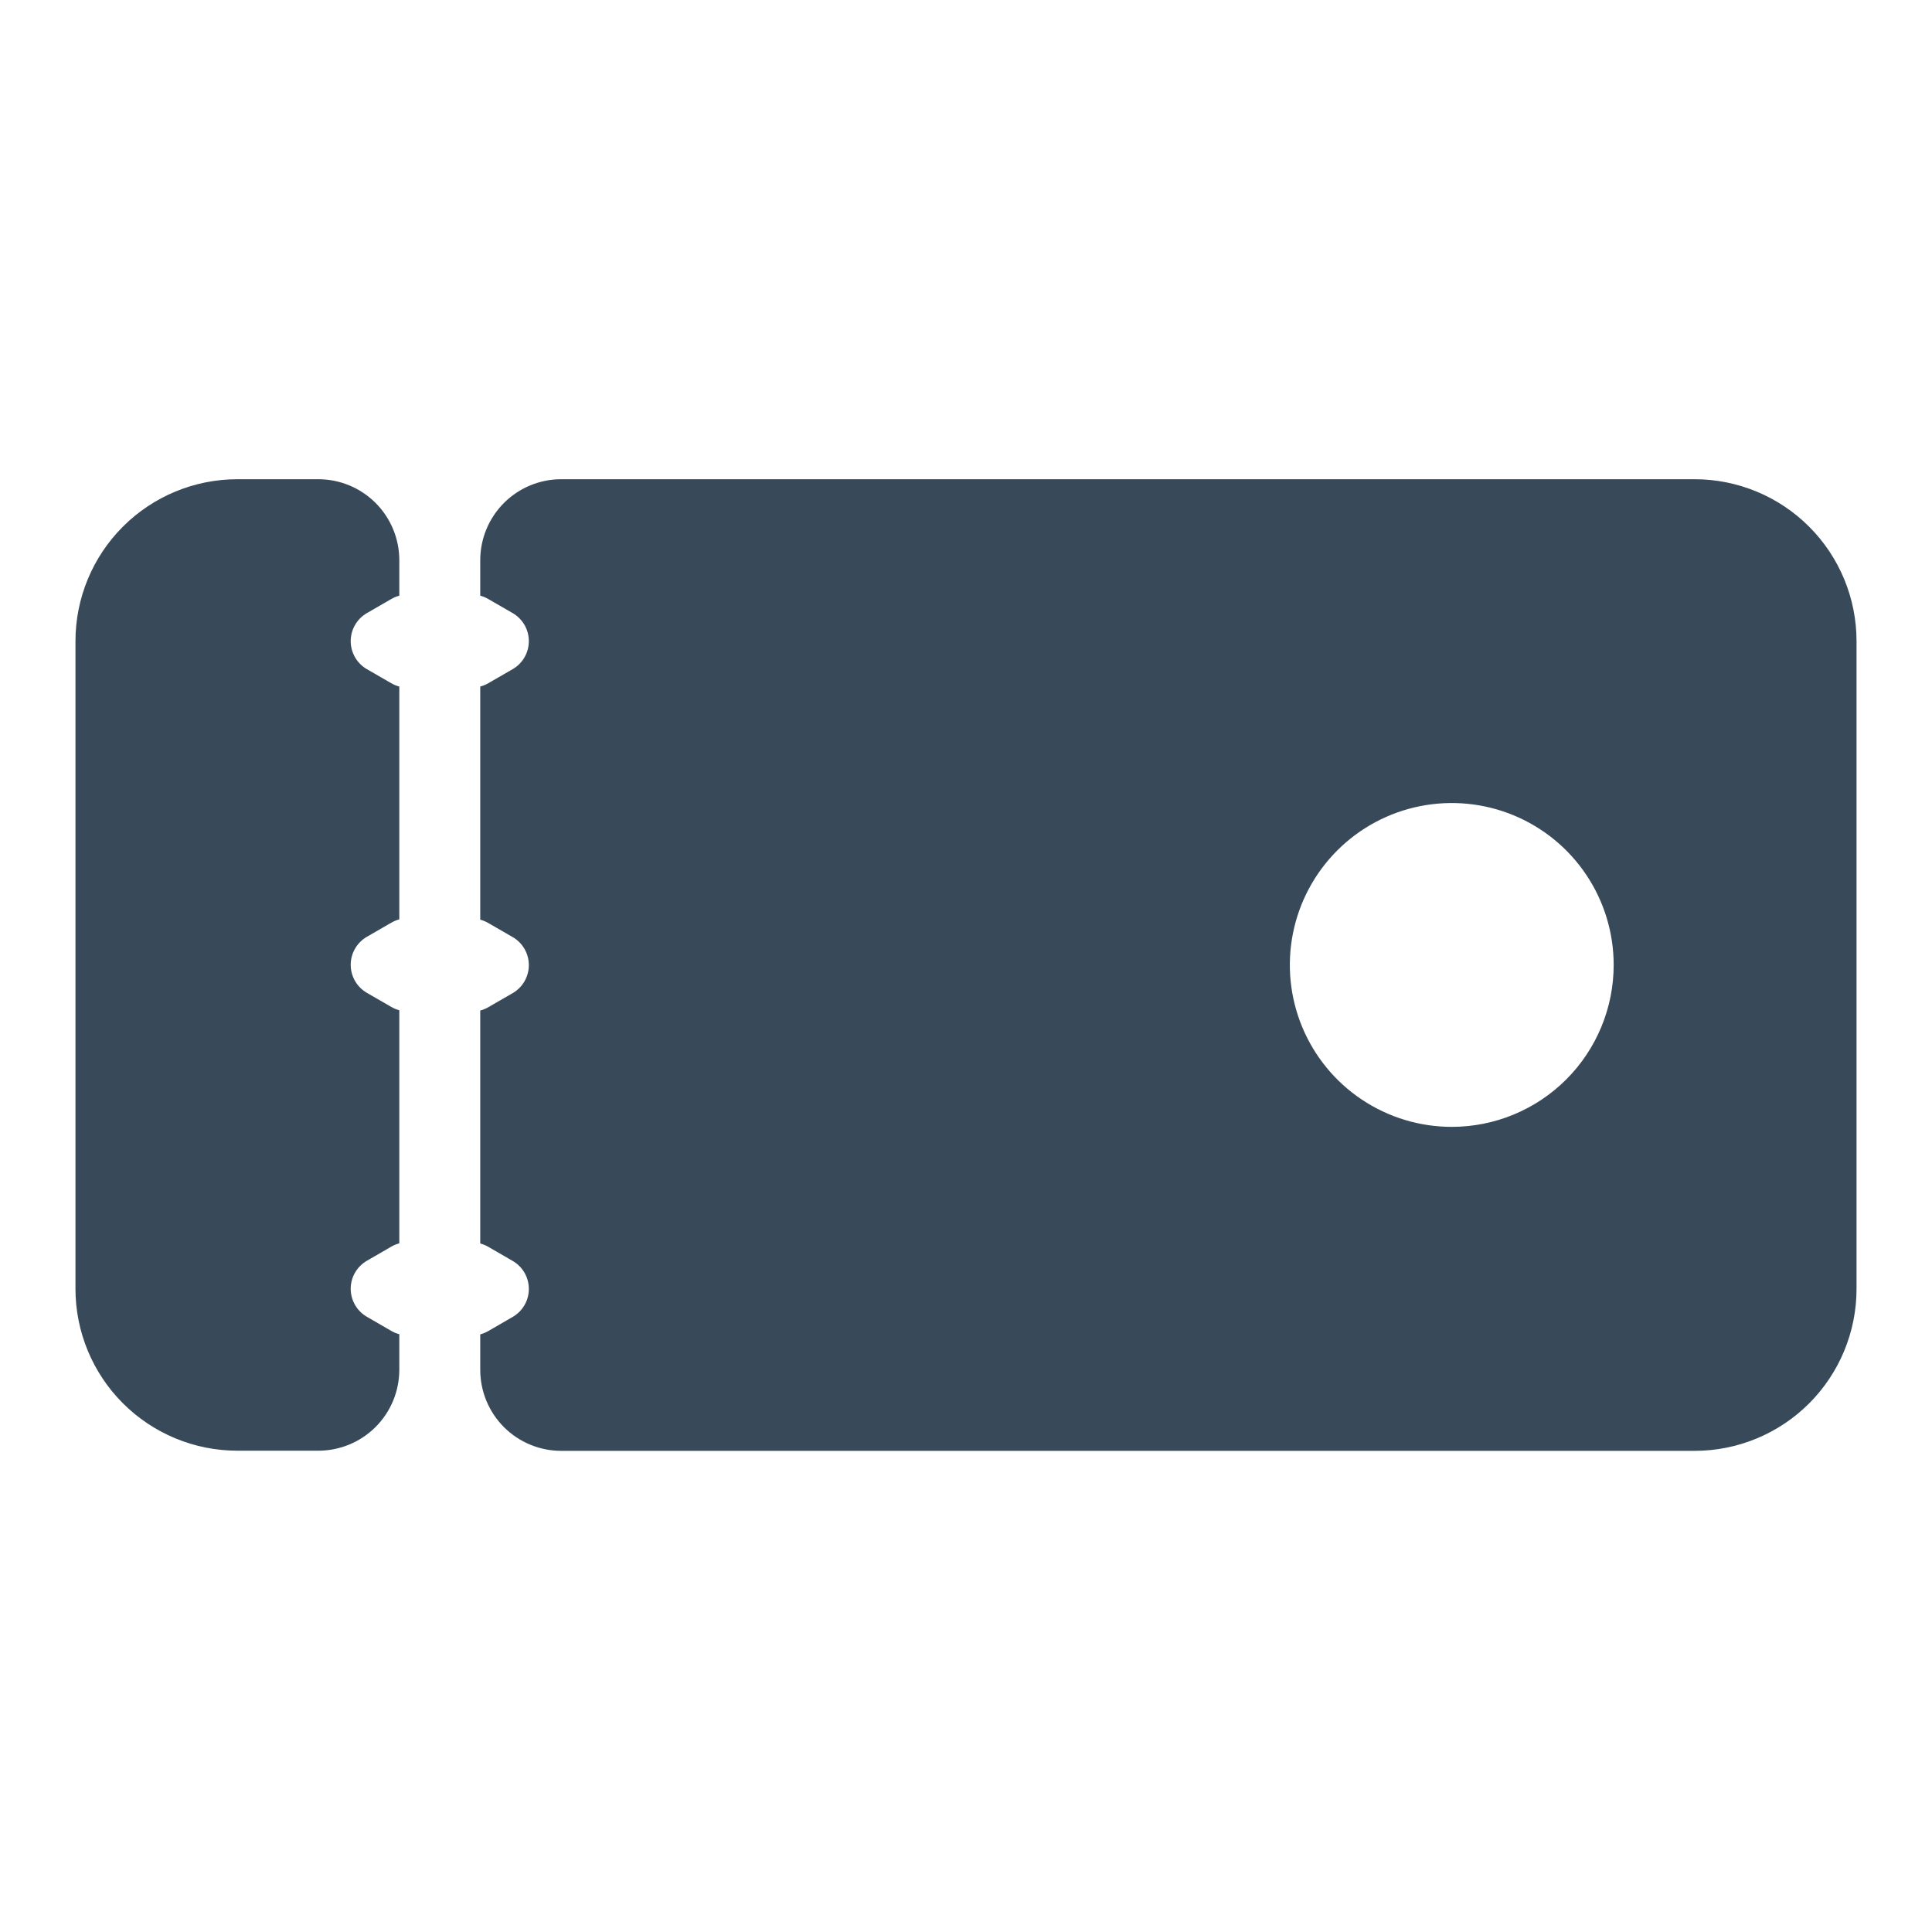 <svg fill="none" height="512" viewBox="0 0 512 512" width="512" xmlns="http://www.w3.org/2000/svg"><path d="M84.36 127H62.91C51.53 127 40.615 131.521 32.568 139.568C24.521 147.615 20 158.53 20 169.91V341.54C20 352.92 24.521 363.835 32.568 371.882C40.615 379.929 51.53 384.45 62.91 384.45H84.36C90.05 384.45 95.507 382.19 99.531 378.168C103.555 374.146 105.817 368.69 105.82 363V353.58C105.066 353.384 104.342 353.085 103.67 352.69L97.24 348.97C95.934 348.219 94.848 347.137 94.093 345.832C93.338 344.528 92.941 343.047 92.941 341.54C92.941 340.033 93.338 338.552 94.093 337.248C94.848 335.943 95.934 334.861 97.24 334.11L103.67 330.39C104.342 329.996 105.066 329.696 105.82 329.5V267.72C105.066 267.524 104.342 267.225 103.67 266.83L97.24 263.12C95.934 262.368 94.848 261.284 94.094 259.979C93.339 258.674 92.942 257.193 92.942 255.685C92.942 254.177 93.339 252.696 94.094 251.391C94.848 250.086 95.934 249.002 97.24 248.25L103.67 244.54C104.344 244.147 105.067 243.844 105.82 243.64V181.94C105.066 181.744 104.342 181.445 103.67 181.05L97.24 177.34C95.934 176.588 94.848 175.504 94.094 174.199C93.339 172.894 92.942 171.413 92.942 169.905C92.942 168.397 93.339 166.916 94.094 165.611C94.848 164.306 95.934 163.222 97.24 162.47L103.67 158.76C104.344 158.367 105.067 158.064 105.82 157.86V148.45C105.817 142.76 103.555 137.304 99.531 133.282C95.507 129.26 90.05 127 84.36 127Z" fill="#384a59" opacity="1" original-fill="#953838"></path><path d="M449.09 127H148.73C143.04 127 137.583 129.26 133.559 133.282C129.535 137.304 127.273 142.76 127.27 148.45V157.86C128.023 158.064 128.746 158.367 129.42 158.76L135.85 162.47C137.157 163.222 138.242 164.306 138.996 165.611C139.751 166.916 140.148 168.397 140.148 169.905C140.148 171.413 139.751 172.894 138.996 174.199C138.242 175.504 137.157 176.588 135.85 177.34L129.42 181.05C128.748 181.445 128.024 181.744 127.27 181.94V243.72C128.023 243.924 128.746 244.227 129.42 244.62L135.85 248.33C137.157 249.082 138.242 250.166 138.996 251.471C139.751 252.776 140.148 254.257 140.148 255.765C140.148 257.273 139.751 258.754 138.996 260.059C138.242 261.364 137.157 262.448 135.85 263.2L129.42 266.91C128.748 267.305 128.024 267.604 127.27 267.8V329.54C128.024 329.736 128.748 330.035 129.42 330.43L135.85 334.15C137.157 334.901 138.242 335.983 138.997 337.288C139.752 338.592 140.149 340.073 140.149 341.58C140.149 343.087 139.752 344.568 138.997 345.872C138.242 347.177 137.157 348.259 135.85 349.01L129.42 352.73C128.748 353.125 128.024 353.424 127.27 353.62V363.04C127.273 368.73 129.535 374.186 133.559 378.208C137.583 382.23 143.04 384.49 148.73 384.49H449.09C454.728 384.49 460.311 383.379 465.52 381.22C470.729 379.061 475.461 375.897 479.446 371.908C483.431 367.919 486.591 363.184 488.745 357.973C490.899 352.763 492.005 347.178 492 341.54V169.91C492 158.53 487.479 147.615 479.432 139.568C471.385 131.521 460.47 127 449.09 127ZM384.73 298.63C376.243 298.63 367.947 296.113 360.891 291.398C353.834 286.683 348.334 279.982 345.086 272.141C341.839 264.3 340.989 255.672 342.645 247.349C344.3 239.025 348.387 231.379 354.388 225.378C360.389 219.377 368.035 215.29 376.359 213.635C384.683 211.979 393.31 212.829 401.151 216.076C408.992 219.324 415.693 224.824 420.408 231.88C425.123 238.937 427.64 247.233 427.64 255.72C427.64 267.1 423.119 278.015 415.072 286.062C407.025 294.109 396.11 298.63 384.73 298.63Z" fill="#384a59" opacity="1" original-fill="#953838"></path></svg>
